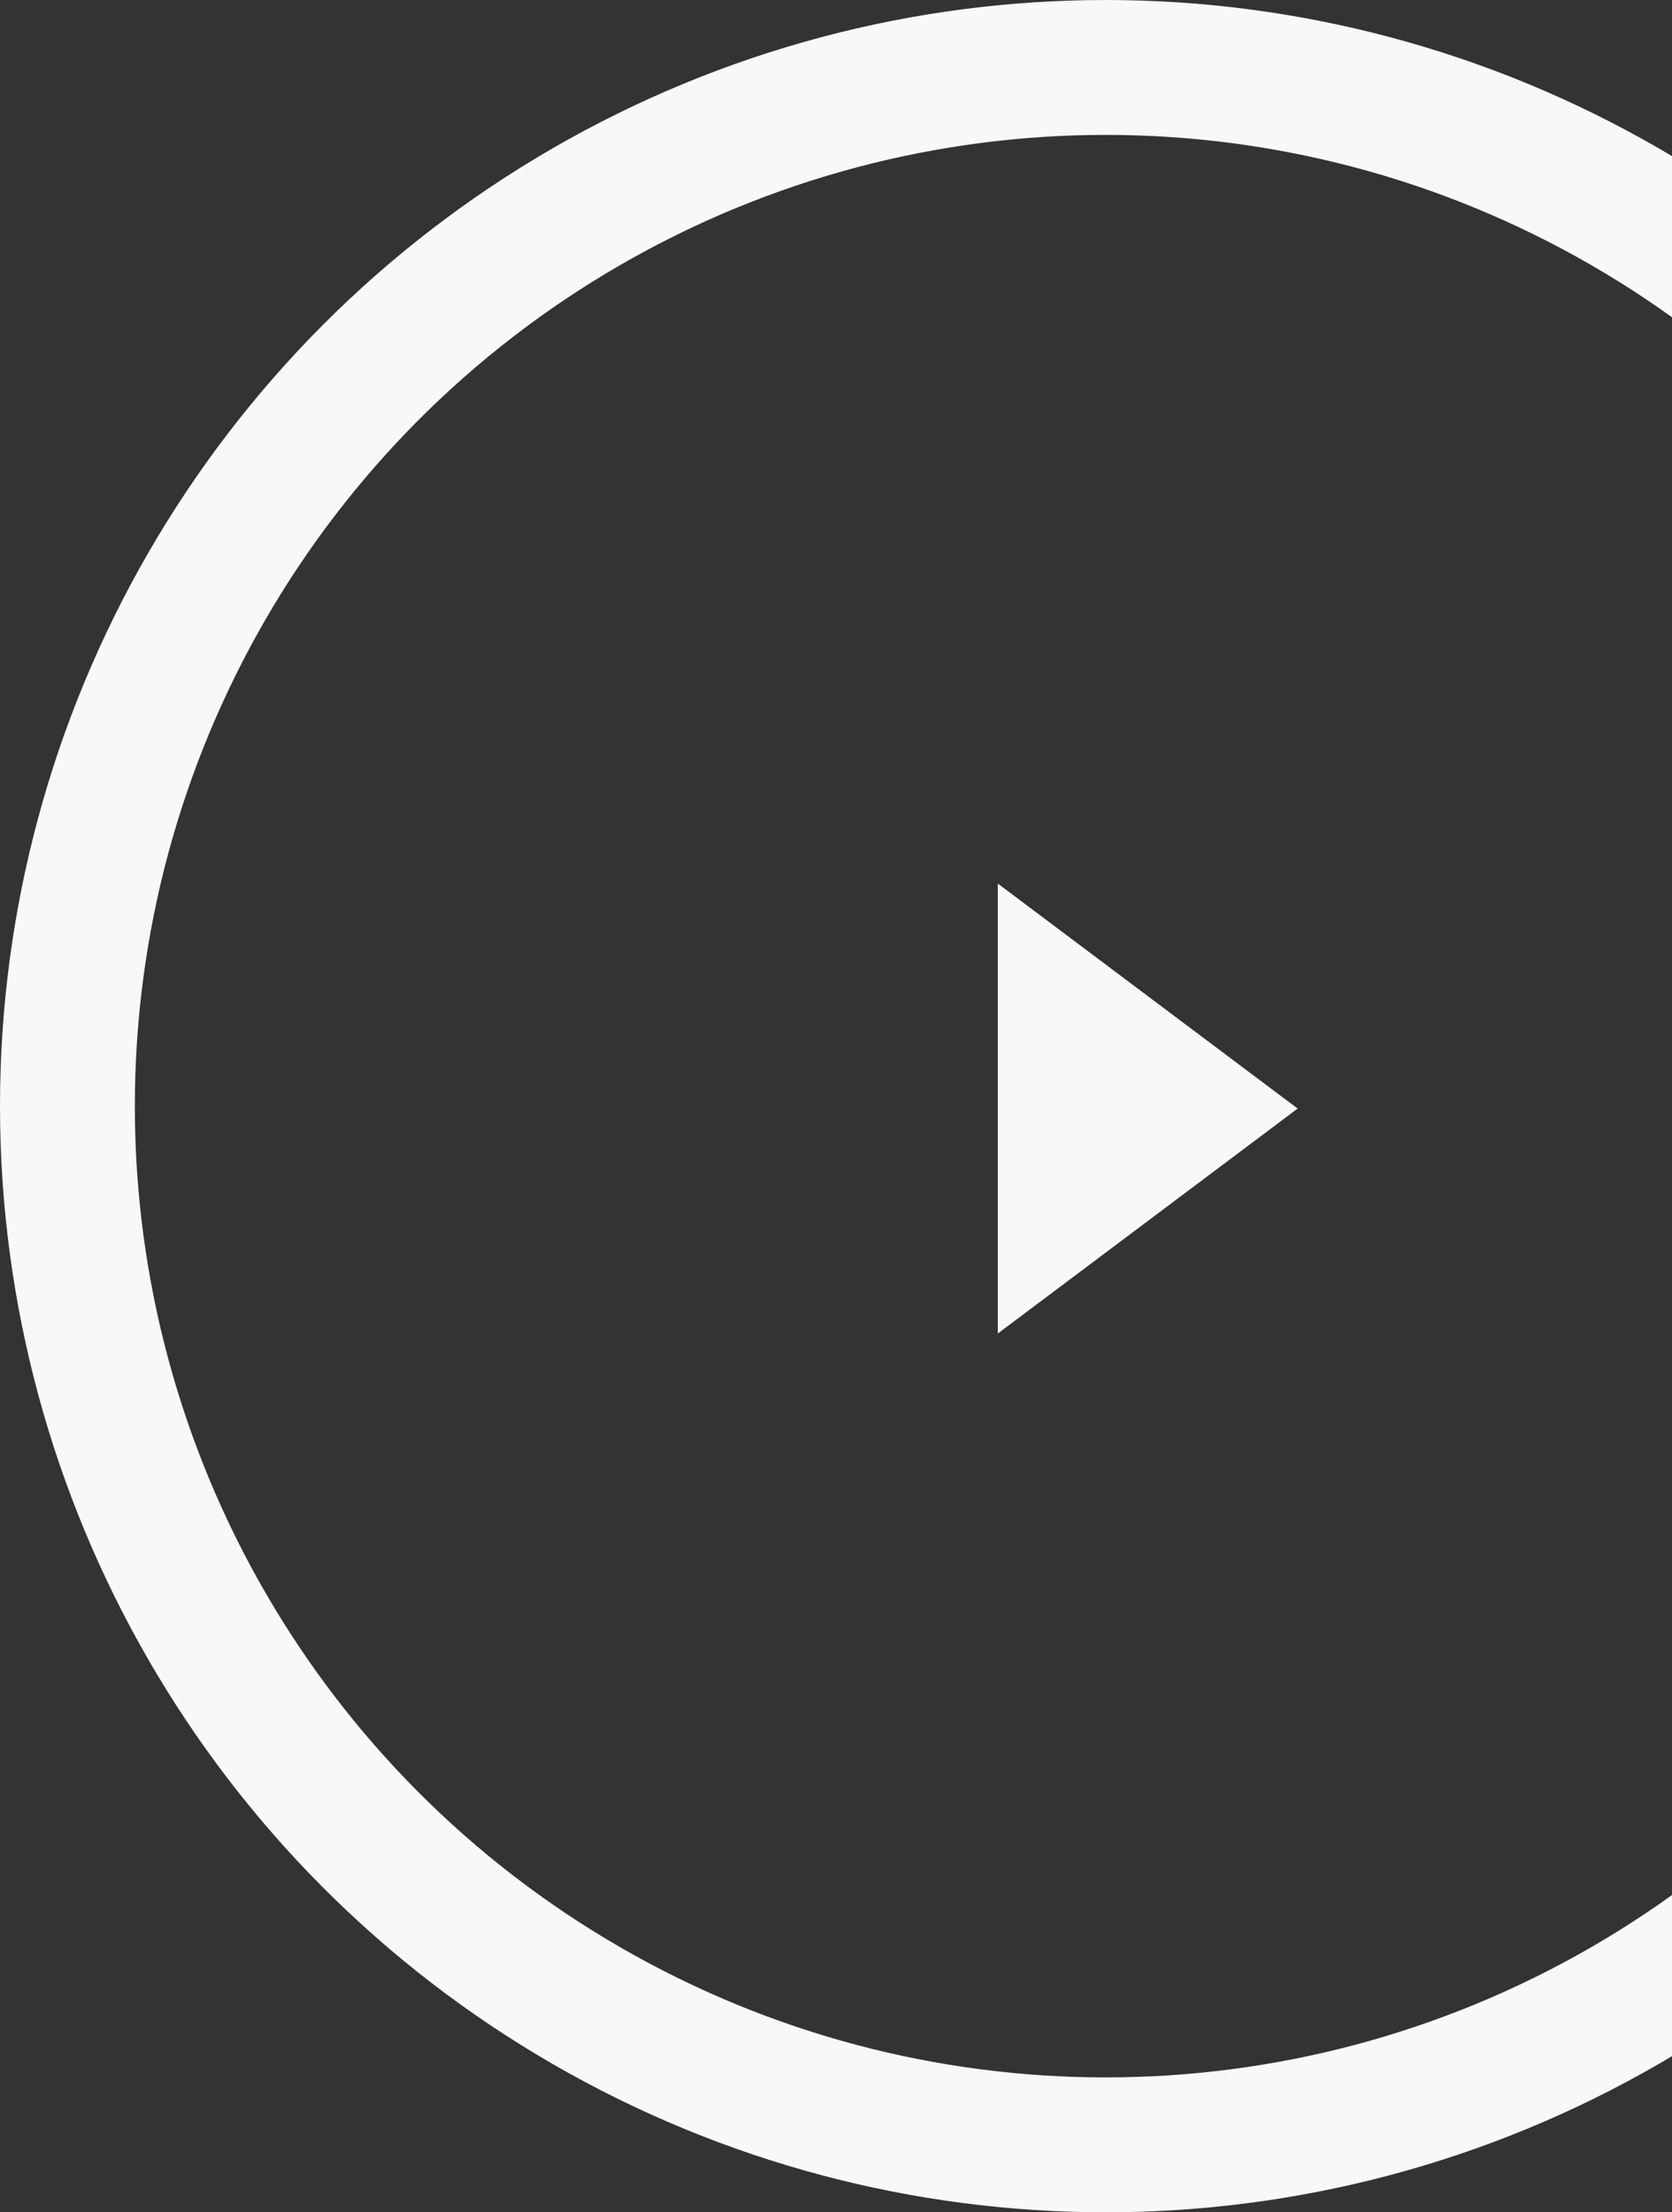 <?xml version="1.0" encoding="UTF-8" standalone="no"?>
<svg width="248px" height="328px" viewBox="0 0 248 328" version="1.1" xmlns="http://www.w3.org/2000/svg" xmlns:xlink="http://www.w3.org/1999/xlink">
    <rect x="0" y="0" width="248" height="328" fill="#333333" stroke="none"/>
    <!-- Generator: sketchtool 46.1 (44463) - http://www.bohemiancoding.com/sketch -->
    <title>5C6878B0-ABB1-4ECE-8DEB-54A46252FDED</title>
    <desc>Created with sketchtool.</desc>
    <defs></defs>
    <g id="Desktop" stroke="none" stroke-width="1" fill="none" fill-rule="evenodd">
        <g id="Video" transform="translate(-1192, -656)">
            <g id="SIMPLE-TEXT-MEDIA-WHITE-Copy" transform="translate(0, 552)">
                <g id="bg">
                    <g id="play" transform="translate(1192, 104)">
                        <polygon id="Fill-3" fill="#F8F8F9" points="148 131 192.475 164.356 148 197.712"></polygon>
                        <circle id="Oval-3" stroke="#F8F8F9" stroke-width="20" cx="164" cy="164" r="154"></circle>
                    </g>
                </g>
            </g>
        </g>
    </g>
</svg>